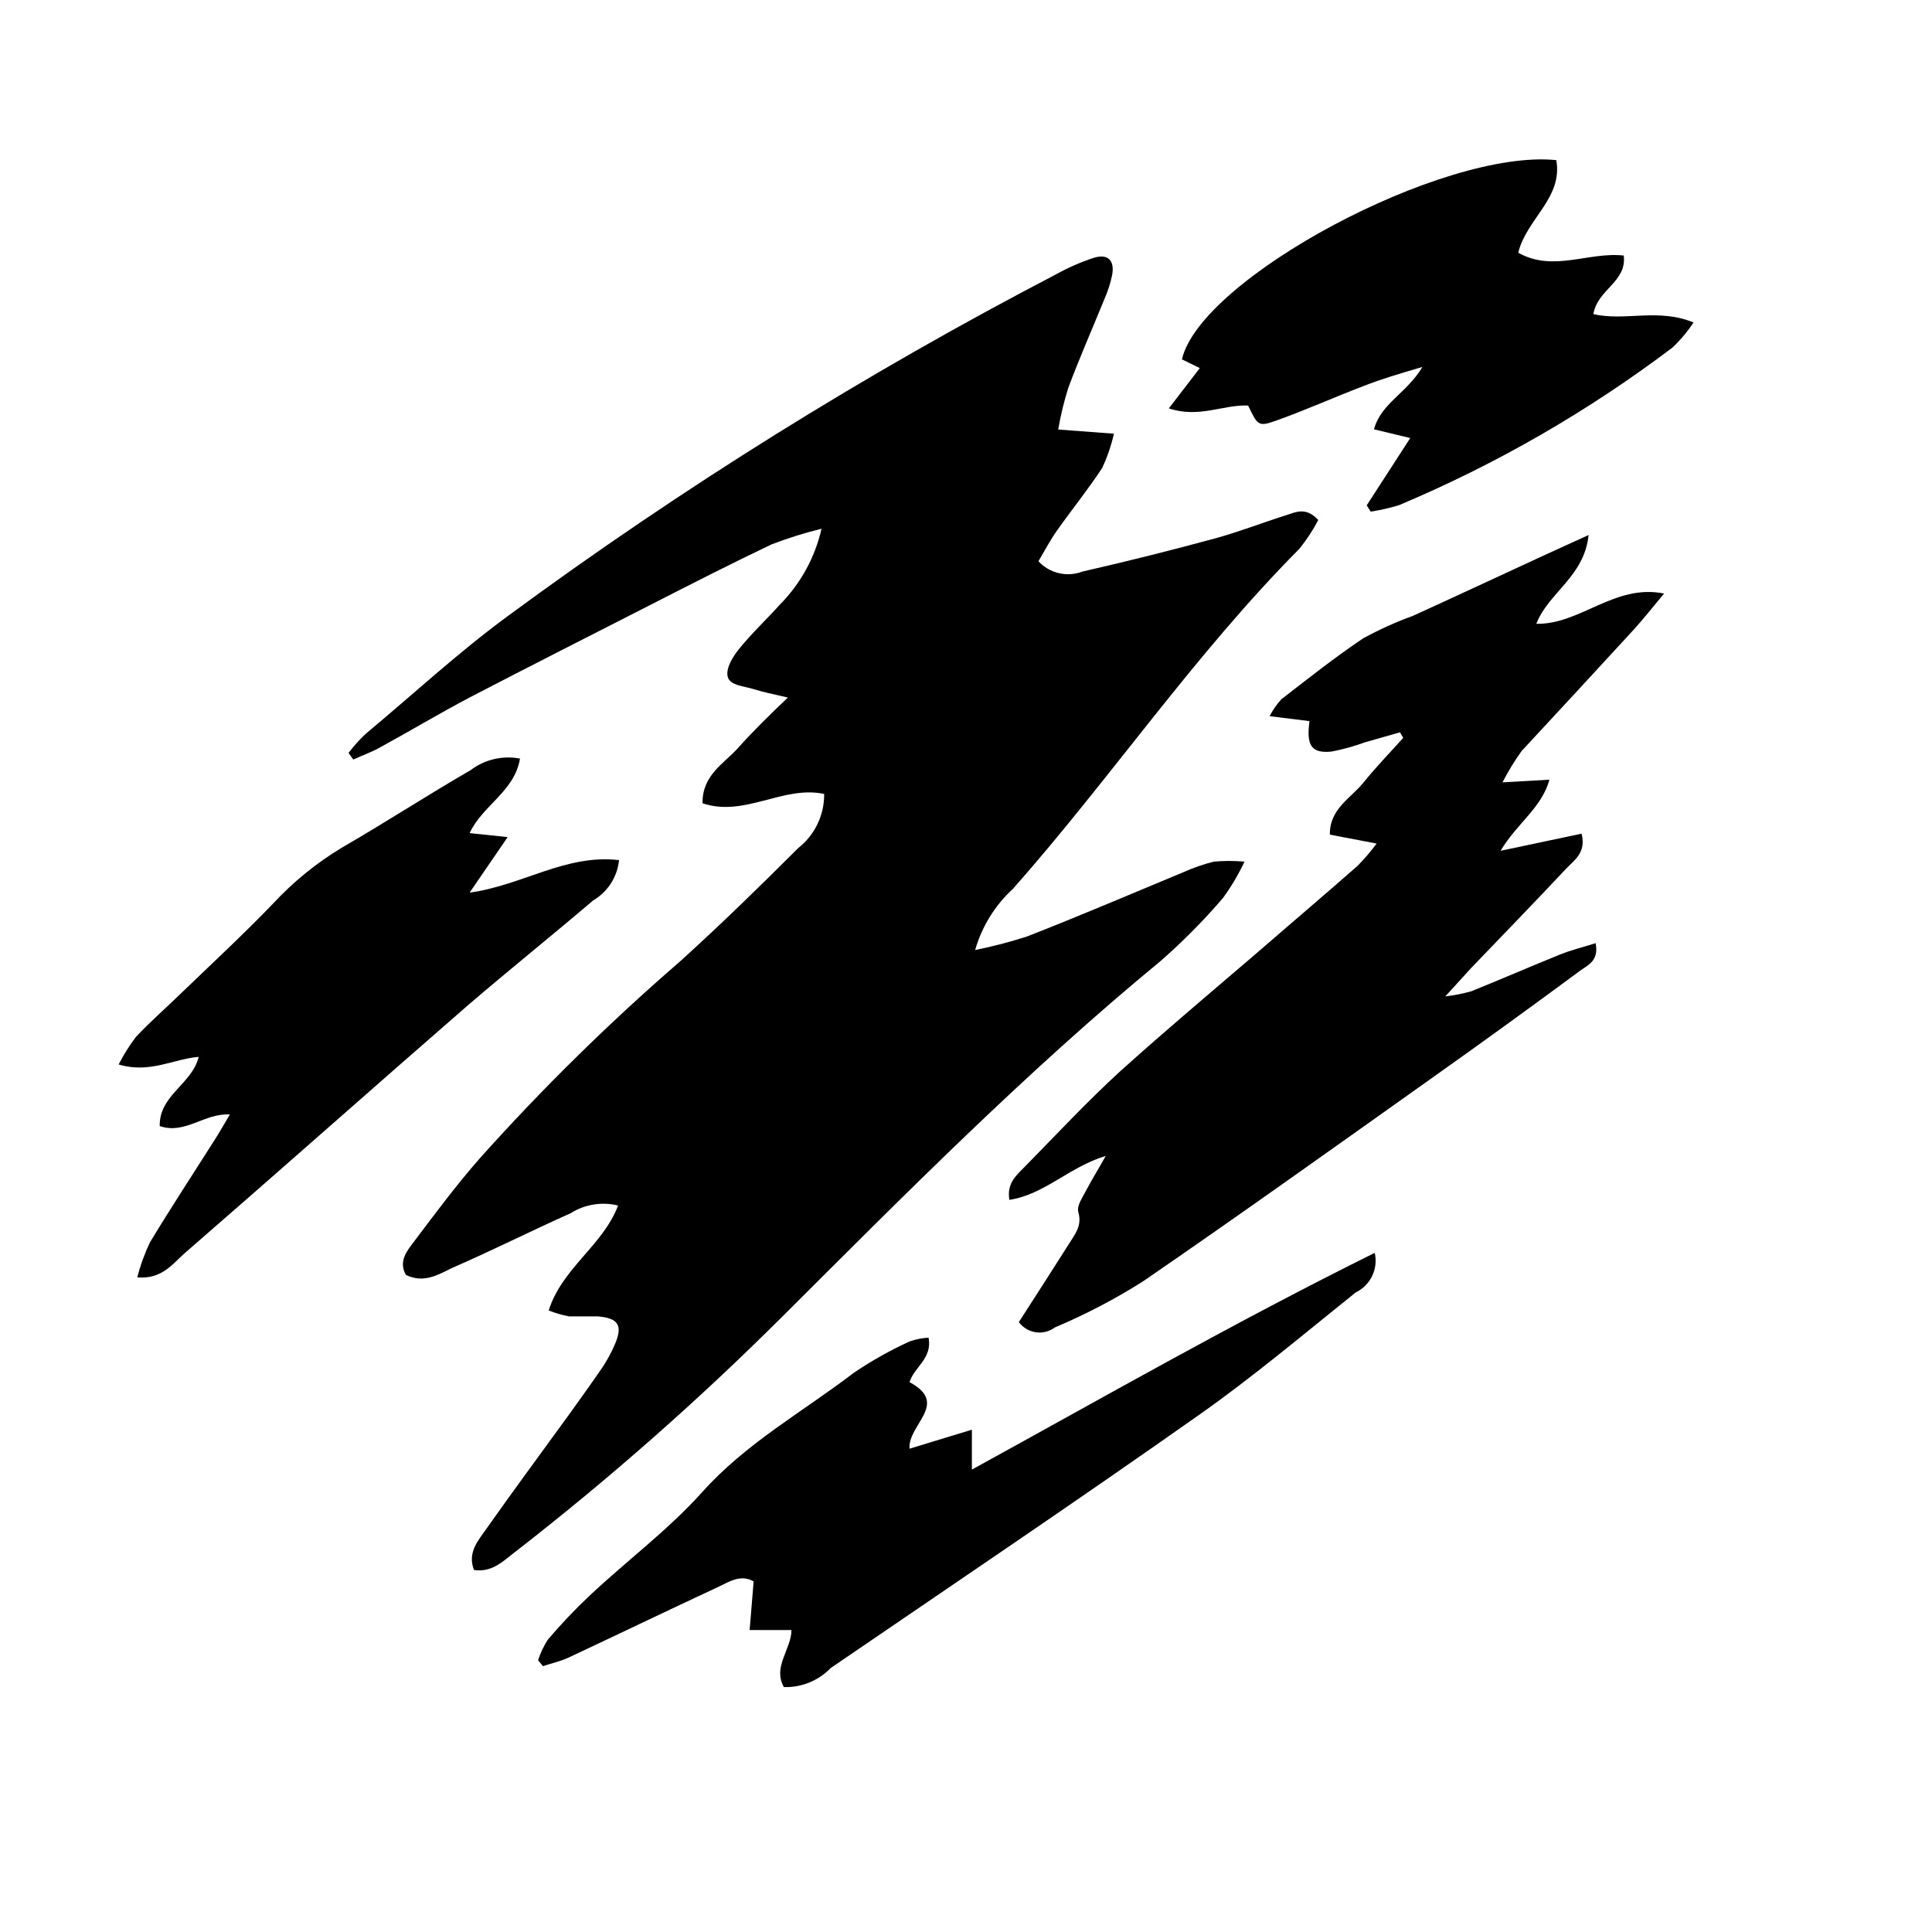 <?xml version="1.0" encoding="UTF-8"?>
<!-- Uploaded to: SVG Find, www.svgrepo.com, Generator: SVG Find Mixer Tools -->
<svg fill="#000000" width="800px" height="800px" version="1.1" viewBox="144 144 512 512" xmlns="http://www.w3.org/2000/svg">
 <g>
  <path d="m451.44 398.79c5.957-5.199 11.527-10.824 16.676-16.828 2.195-3.019 4.102-6.242 5.691-9.621-2.715-0.242-5.445-0.242-8.16 0-2.727 0.695-5.391 1.621-7.961 2.769-13.855 5.746-27.457 11.59-41.562 17.082-4.496 1.449-9.07 2.644-13.703 3.574 1.793-6.25 5.281-11.879 10.074-16.273 25.945-29.371 47.965-61.969 75.824-90.031 1.934-2.375 3.621-4.941 5.039-7.656-3.375-3.629-6.098-2.016-8.715-1.211-6.195 1.965-12.242 4.332-18.488 6.047-11.688 3.176-23.477 6.144-35.266 8.816h-0.004c-4.086 1.574-8.719 0.496-11.688-2.719 1.613-2.719 3.125-5.644 5.039-8.312 3.93-5.543 8.211-10.832 11.891-16.473l-0.004-0.004c1.344-2.887 2.375-5.91 3.074-9.016l-14.762-1.109c0.641-3.734 1.535-7.422 2.668-11.035 2.973-7.961 6.398-15.719 9.574-23.527 0.922-2.066 1.613-4.231 2.066-6.449 0.656-3.777-1.109-5.594-4.734-4.535h-0.004c-3.488 1.137-6.863 2.606-10.074 4.387-50.656 26.375-99.203 56.625-145.2 90.48-13.199 9.672-25.191 20.809-37.836 31.336v0.004c-1.645 1.551-3.164 3.238-4.535 5.035l1.258 1.762c2.418-1.109 5.039-2.016 7.203-3.273 7.91-4.332 15.668-8.969 23.68-13.199 16.02-8.312 32.094-16.473 48.215-24.688 10.531-5.391 21.109-10.781 31.789-15.871l0.004 0.004c4.309-1.656 8.719-3.035 13.203-4.133-1.734 7.625-5.574 14.609-11.086 20.152-3.578 3.981-7.508 7.656-10.883 11.84-1.613 2.066-3.477 5.039-2.871 7.305 0.605 2.266 4.383 2.418 6.902 3.223 2.519 0.805 5.039 1.258 9.02 2.215-5.289 5.039-9.422 9.117-13.148 13.301-3.727 4.18-9.574 7.203-9.473 14.711 11.133 3.777 21.312-4.785 32.242-2.469v0.004c0.051 5.598-2.496 10.906-6.902 14.359-10.078 10.078-20.402 20.152-31.188 29.926h0.004c-18.812 16.266-36.566 33.719-53.152 52.246-6.148 7.004-11.789 14.559-17.281 21.867-1.914 2.519-4.434 5.391-2.316 9.07 4.684 2.266 8.465 0 12.242-1.863 10.227-4.438 20.855-9.777 31.438-14.516 3.731-2.348 8.262-3.074 12.543-2.016-4.082 10.68-14.863 16.574-18.391 27.809l0.004 0.004c1.727 0.68 3.516 1.203 5.34 1.562h7.609c5.644 0.453 6.801 2.469 4.434 7.758h-0.004c-0.91 2.074-2.008 4.066-3.273 5.945-2.871 4.18-5.844 8.312-8.816 12.445-7.305 10.078-14.762 20.152-21.867 30.23-2.117 3.023-5.039 6.246-3.223 10.832 5.039 0.754 8.062-2.719 11.234-5.039v-0.004c24.762-19.258 48.32-40.02 70.535-62.168 32.492-32.395 64.637-64.891 100.05-94.062z"/>
  <path d="m551.14 309.31c3.273-8.363 12.695-12.445 13.855-23.527l-12.141 5.543c-11.488 5.289-22.973 10.68-34.512 15.922v-0.004c-4.492 1.637-8.852 3.609-13.051 5.894-7.508 5.039-14.559 10.629-21.715 16.172h0.004c-1.242 1.348-2.293 2.856-3.125 4.484l10.578 1.309c-0.906 6.551 0.555 8.613 5.894 8.062 3.019-0.586 5.984-1.41 8.867-2.469l9.219-2.621 0.859 1.465c-3.527 3.93-7.254 7.758-10.578 11.891-3.324 4.133-8.969 6.902-8.867 13.754l12.395 2.367h-0.004c-1.539 2.078-3.223 4.051-5.035 5.894-9.117 8.012-18.391 15.871-27.559 23.832-11.789 10.078-23.73 20.152-35.266 30.531-8.766 8.012-16.828 16.676-25.191 25.191-2.168 2.266-5.039 4.383-4.281 8.969 9.371-1.41 15.719-8.664 25.543-11.637-2.066 3.68-3.629 6.195-5.039 8.867-1.41 2.672-2.672 4.383-2.215 6.047 1.059 3.727-1.008 5.945-2.57 8.516-4.332 6.852-8.766 13.703-13.199 20.605l-0.004-0.008c1.074 1.465 2.695 2.438 4.492 2.703s3.629-0.199 5.082-1.293c8.039-3.394 15.789-7.438 23.176-12.094 25.844-17.734 51.34-35.973 76.883-54.109 13.133-9.305 26.164-18.742 39.094-28.312 2.066-1.512 5.039-2.57 4.133-7.305-3.324 1.059-6.5 1.812-9.473 3.023-7.859 3.176-15.617 6.551-23.477 9.723h-0.004c-2.262 0.637-4.566 1.09-6.902 1.359 3.074-3.375 5.039-5.492 6.801-7.457 8.414-8.766 16.879-17.48 25.191-26.348 2.117-2.266 5.441-4.231 4.133-9.32l-21.461 4.535c4.434-7.406 10.832-11.285 12.949-18.844l-12.445 0.707h-0.004c1.484-2.871 3.168-5.633 5.039-8.266 10.078-10.832 19.902-21.512 29.824-32.293 2.367-2.621 4.586-5.391 7.961-9.473-13.098-2.668-22.215 8.266-33.855 8.012z"/>
  <path d="m401.56 533.46v-10.578l-16.523 5.039c-0.504-6.398 10.68-11.941 0-17.633 1.211-4.031 6.098-6.246 5.039-11.789v-0.004c-1.719 0.098-3.414 0.434-5.039 1.008-5.121 2.344-10.043 5.109-14.711 8.262-13.652 10.43-28.719 18.742-40.305 31.738-9.07 10.078-20.152 18.289-29.875 27.457v0.004c-3.875 3.656-7.543 7.523-10.984 11.586-1.086 1.699-1.949 3.527-2.57 5.441l1.309 1.562c2.215-0.754 4.535-1.258 6.648-2.215 13.301-6.246 26.5-12.594 39.801-18.793 2.922-1.359 5.894-3.426 9.371-1.461-0.352 4.332-0.707 8.363-1.059 12.898h11.082c0 5.039-5.039 9.723-2.016 15.113h0.008c4.656 0.148 9.16-1.684 12.395-5.039 32.648-22.32 65.496-44.438 97.789-67.207 14.309-10.078 27.711-21.41 41.363-32.344 3.918-1.891 6.008-6.238 5.035-10.48-37.129 18.391-71.438 38.039-106.76 57.434z"/>
  <path d="m301.2 382.62c3.856-2.262 6.402-6.231 6.852-10.68-14.105-1.664-25.594 6.699-39.598 8.613l10.078-14.711-10.078-1.059c3.477-7.457 11.891-10.984 13.352-19.75h-0.004c-4.606-0.879-9.367 0.238-13.098 3.074-11.488 6.648-22.57 13.855-34.059 20.504-6.766 4.07-12.922 9.074-18.289 14.863-7.809 8.113-16.07 15.77-24.184 23.578-4.031 3.93-8.312 7.656-12.141 11.738-1.746 2.293-3.281 4.738-4.586 7.309 8.211 2.469 14.461-1.461 21.211-2.016-1.762 7.254-10.48 10.078-10.328 18.34 6.75 2.316 11.789-3.477 18.59-3.074-1.512 2.519-2.672 4.637-3.981 6.648-5.742 9.07-11.637 18.035-17.18 27.207-1.426 2.988-2.559 6.109-3.375 9.32 6.602 0.504 9.32-3.578 12.543-6.398 25.191-21.867 50.027-43.934 75.168-65.797 10.988-9.422 22.172-18.391 33.105-27.711z"/>
  <path d="m566.25 227.24c1.16-6.648 8.918-8.516 8.062-15.516-9.27-1.059-18.742 4.484-27.961-0.754 2.168-8.969 11.891-14.508 10.078-24.535-29.98-3.078-94.266 31.332-99.203 52.797l4.734 2.316-8.211 10.68c8.062 2.672 14.461-1.059 21.008-0.754 2.469 5.039 2.621 5.691 7.055 4.133 7.961-2.82 15.668-6.297 23.578-9.32 4.535-1.762 9.168-3.176 15.566-5.039-4.231 7.055-10.883 9.523-12.848 16.523l9.621 2.316-11.539 17.836 1.059 1.664h0.004c2.543-0.387 5.051-0.961 7.508-1.715 25.77-10.848 50.09-24.863 72.398-41.715 2.141-2 4.035-4.25 5.641-6.699-9.469-3.883-18.086-0.254-26.551-2.219z"/>
 </g>
</svg>
